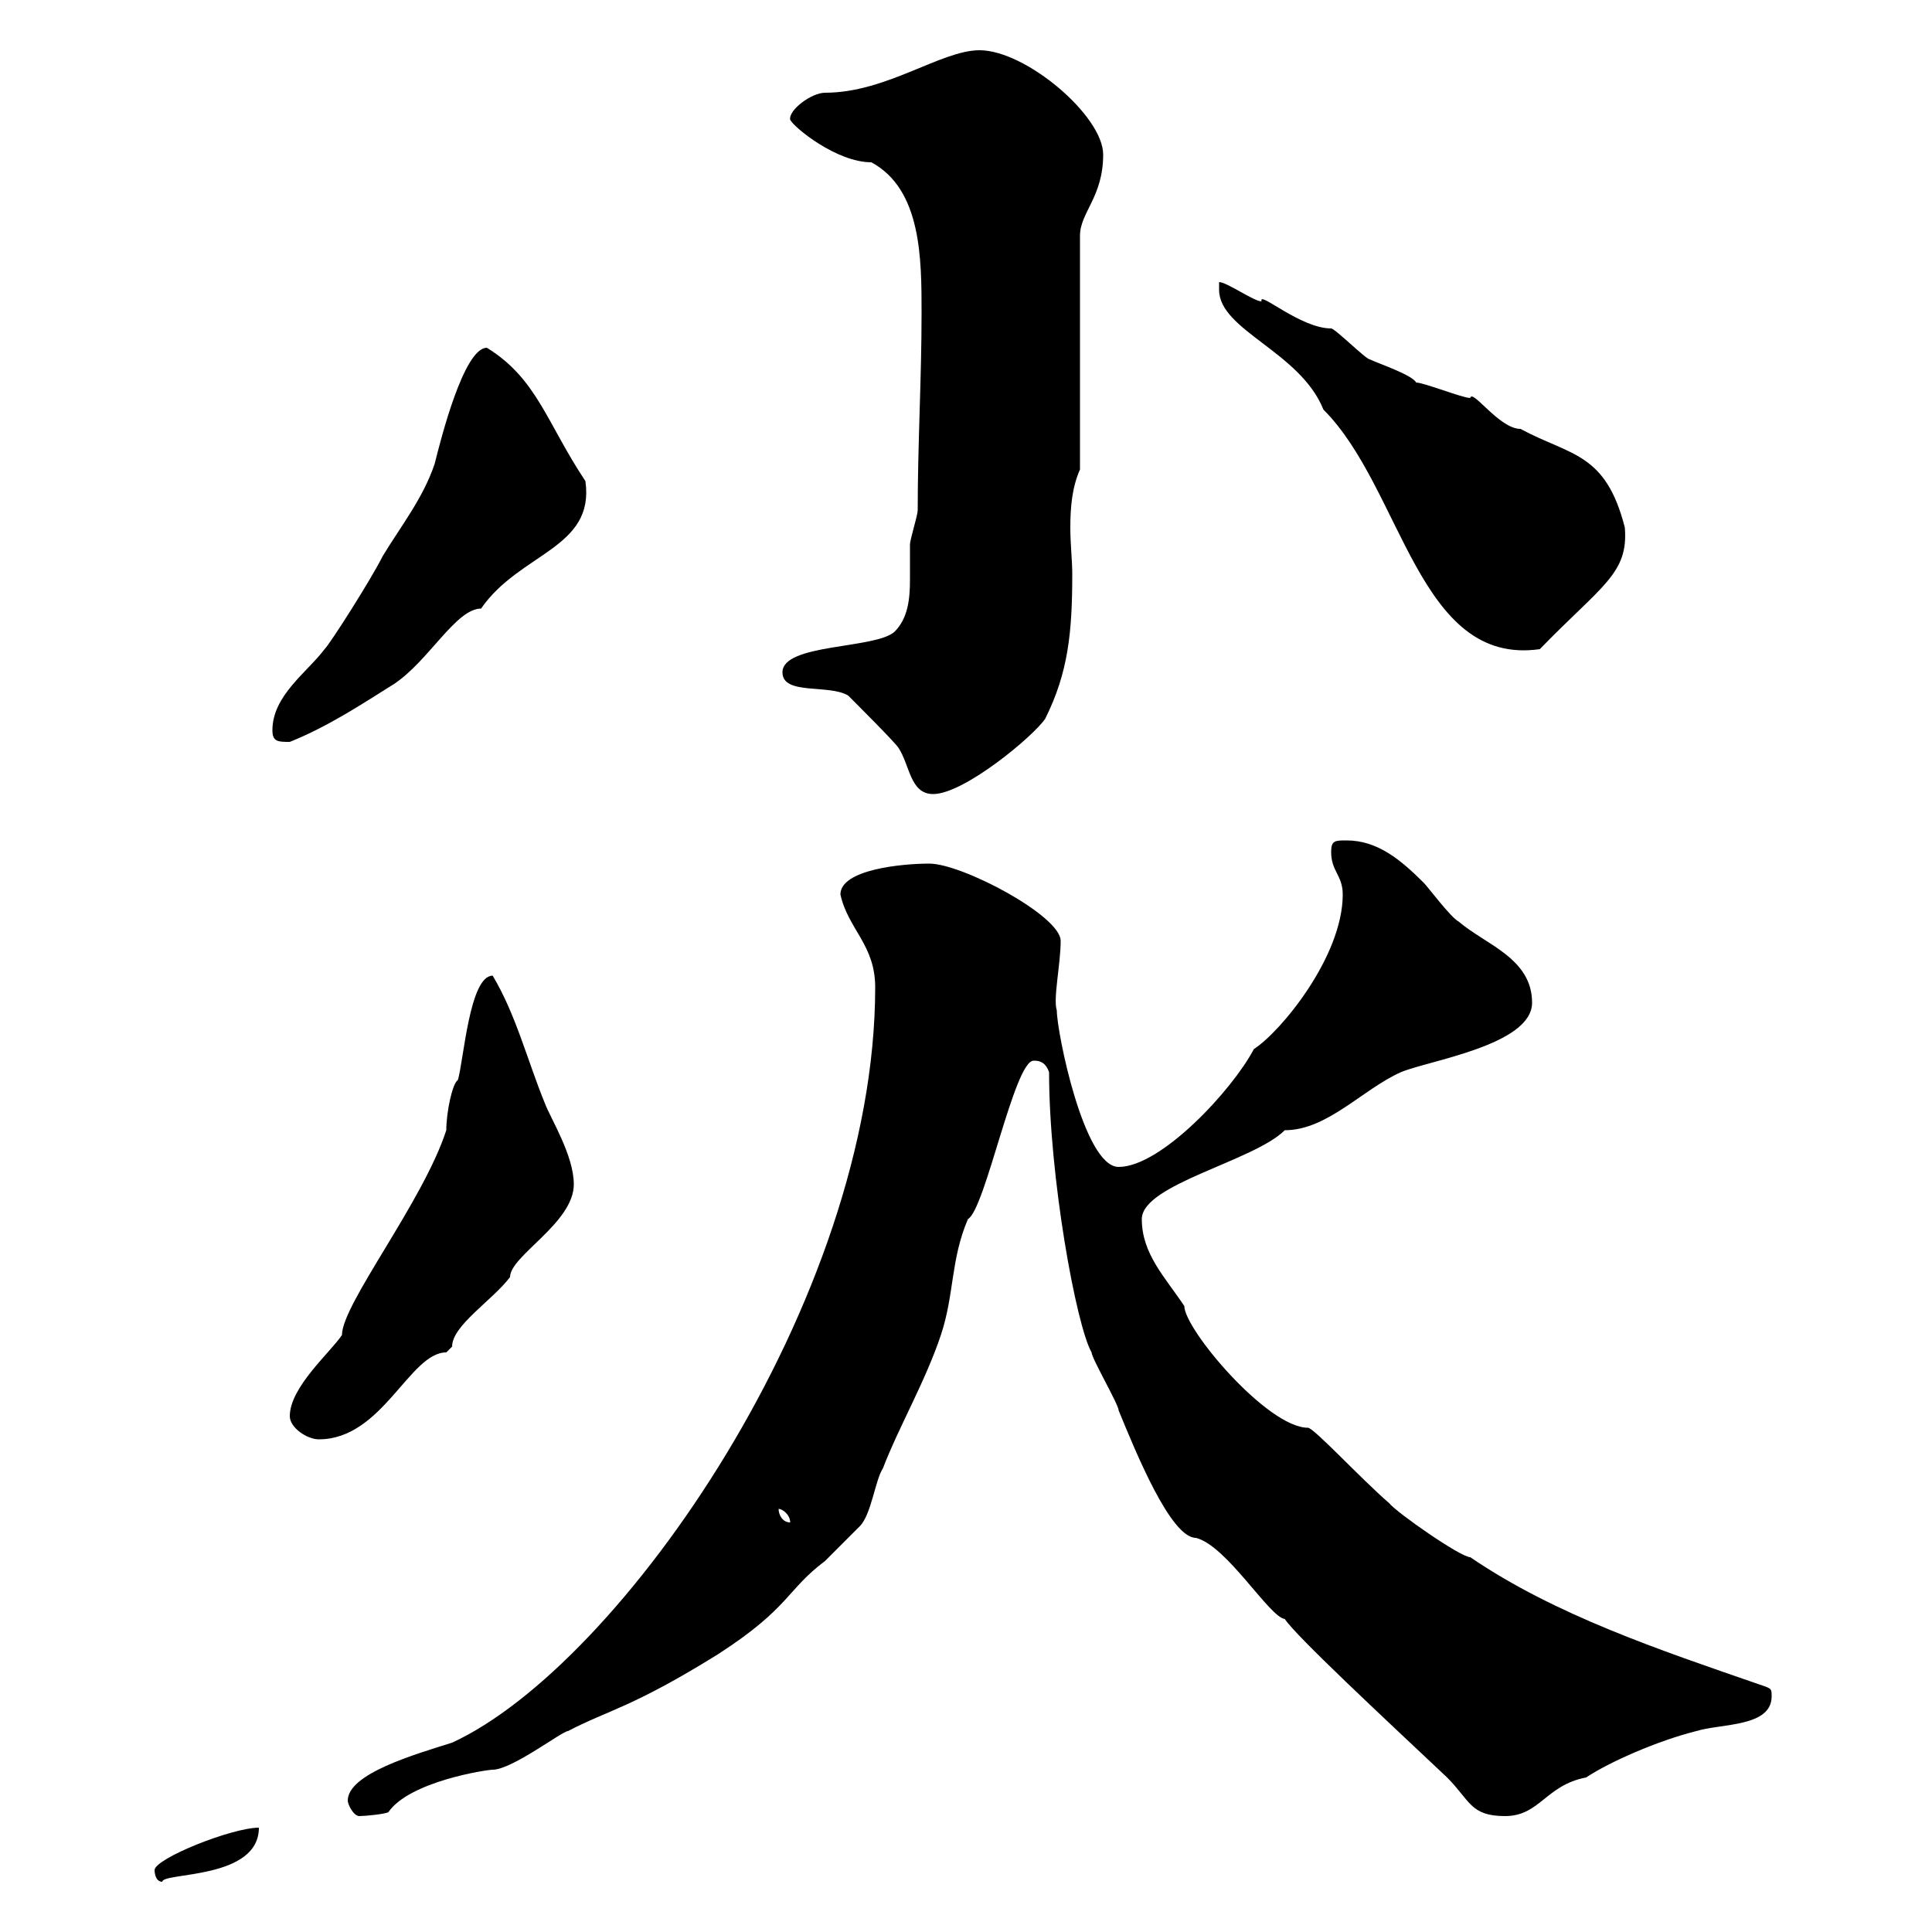 <svg xmlns="http://www.w3.org/2000/svg" xmlns:xlink="http://www.w3.org/1999/xlink" width="300" height="300"><path d="M24 290.40C24 290.40 24 292.20 25.20 292.20C25.20 290.70 40.20 291.90 40.20 283.80C36 283.80 24 288.60 24 290.40ZM54 279.60C54 280.20 54.90 282 55.80 282C56.70 282 59.70 281.70 60.30 281.40C63.60 276.60 75.60 274.80 76.50 274.80C79.50 274.80 87.30 268.80 88.20 268.80C94.50 265.50 98.10 265.20 111.60 256.80C122.70 249.60 122.10 246.90 128.10 242.40C128.70 241.80 132.30 238.20 133.50 237C135.30 235.20 135.90 229.80 137.10 228C139.50 221.70 143.70 214.50 146.10 207.30C148.20 201 147.60 195.60 150.30 189.30C153 187.80 157.50 164.70 160.50 164.70C161.10 164.70 162.30 164.70 162.90 166.50C162.90 182.70 167.10 205.80 169.50 210C169.50 210.90 173.70 218.10 173.70 219C176.40 225.60 181.80 238.80 185.70 238.80C190.50 240 197.10 251.10 199.50 251.40C201.30 254.10 214.50 266.40 224.70 276C228.30 279.60 228.30 282 233.70 282C239.10 282 240 277.20 246.30 276C249.90 273.60 257.40 270.30 263.40 268.80C267.30 267.60 275.10 268.20 275.10 263.40C275.10 262.20 275.10 262.20 273.30 261.60C257.70 256.20 241.50 250.80 228.30 241.80C226.80 241.80 216.90 234.90 215.70 233.40C211.20 229.50 204 221.70 203.10 221.70C196.80 221.70 183.90 206.40 183.90 202.80C180.90 198.30 177.30 194.70 177.30 189.30C177.30 183.90 194.70 180.30 199.50 175.50C206.10 175.50 211.50 169.20 217.50 166.50C221.70 164.70 237.90 162.30 237.90 155.70C237.90 148.80 230.70 146.70 226.50 143.10C225.30 142.50 221.70 137.70 221.10 137.10C217.50 133.50 213.90 130.50 209.10 130.50C207.30 130.50 206.70 130.50 206.70 132.30C206.70 135.30 208.50 135.90 208.50 138.90C208.50 148.50 198.90 160.20 194.70 162.90C191.40 169.20 180.30 181.20 173.70 181.20C168.30 181.20 164.10 160.20 164.10 156.90C163.50 155.10 164.70 149.70 164.70 146.10C164.70 142.20 149.40 134.10 144.30 134.10C140.10 134.10 130.50 135 130.50 138.90C131.70 144.30 135.90 146.70 135.90 153.30C135.90 201.90 96.30 258.60 70.20 270.60C64.50 272.40 54 275.40 54 279.60ZM120.90 234.30C121.50 234.30 122.70 235.20 122.70 236.40C121.50 236.40 120.90 235.20 120.90 234.30ZM45 219.90C45 221.70 47.70 223.50 49.50 223.50C59.40 223.50 63.60 210 69.30 210C69.30 210 70.20 209.10 70.20 209.10C70.20 205.80 76.50 201.90 79.20 198.30C79.20 195 89.10 189.90 89.10 183.90C89.10 179.40 85.50 173.70 84.60 171.30C81.90 164.70 80.10 157.50 76.50 151.50C72.90 151.50 72 164.70 71.10 167.70C70.20 168.30 69.30 172.80 69.30 175.50C65.70 186.60 53.10 202.50 53.10 207.30C51.30 210 45 215.40 45 219.90ZM121.50 104.40C121.50 108 128.70 106.20 131.70 108C133.50 109.80 138.90 115.20 139.50 116.10C141.30 118.80 141.30 123.30 144.90 123.30C149.70 123.30 160.50 114.30 162.30 111.60C165.90 104.40 166.50 98.10 166.50 89.10C166.50 87 166.20 84.60 166.20 81.90C166.20 78.60 166.50 75.60 167.70 72.90L167.70 36.60C167.70 33 171.30 30.60 171.30 24C171.30 18 159.30 7.80 152.10 7.80C146.10 7.80 137.70 14.40 128.10 14.40C126 14.40 122.40 17.10 122.70 18.60C123.30 19.80 129.90 25.20 135.30 25.20C143.10 29.40 143.10 40.20 143.10 48.60C143.10 58.80 142.50 69 142.50 79.20C142.50 80.10 141.30 83.70 141.30 84.60C141.30 86.40 141.30 88.20 141.30 90C141.30 93 141 96 138.90 98.10C135.90 100.80 121.50 99.90 121.50 104.40ZM42.30 113.40C42.30 115.20 43.20 115.20 45 115.20C51 112.80 56.40 109.20 61.20 106.20C66.60 102.60 70.80 94.50 74.70 94.50C80.70 85.80 92.40 85.20 90.90 74.70C84.90 65.70 83.40 58.80 75.60 54C72 54 68.40 68.40 67.50 72C65.70 77.40 62.10 81.90 59.40 86.40C57.60 90 51.30 99.90 50.40 100.80C47.70 104.40 42.30 108 42.30 113.40ZM189.30 45C189.30 51.30 201.90 54.60 205.50 63.60C217.80 75.90 220.20 103.50 239.10 100.80C248.70 90.90 252.90 89.10 252.30 81.90C249.30 70.20 243.90 70.80 236.10 66.60C232.80 66.60 228.60 60.30 228.30 61.80C227.10 61.80 221.10 59.40 219.90 59.40C219.30 58.20 213.90 56.40 212.70 55.80C212.10 55.80 207.30 51 206.70 51C201.90 51 195.30 45 195.90 46.80C194.70 46.80 190.50 43.80 189.30 43.80C189.30 43.80 189.30 45 189.30 45Z"/></svg>
